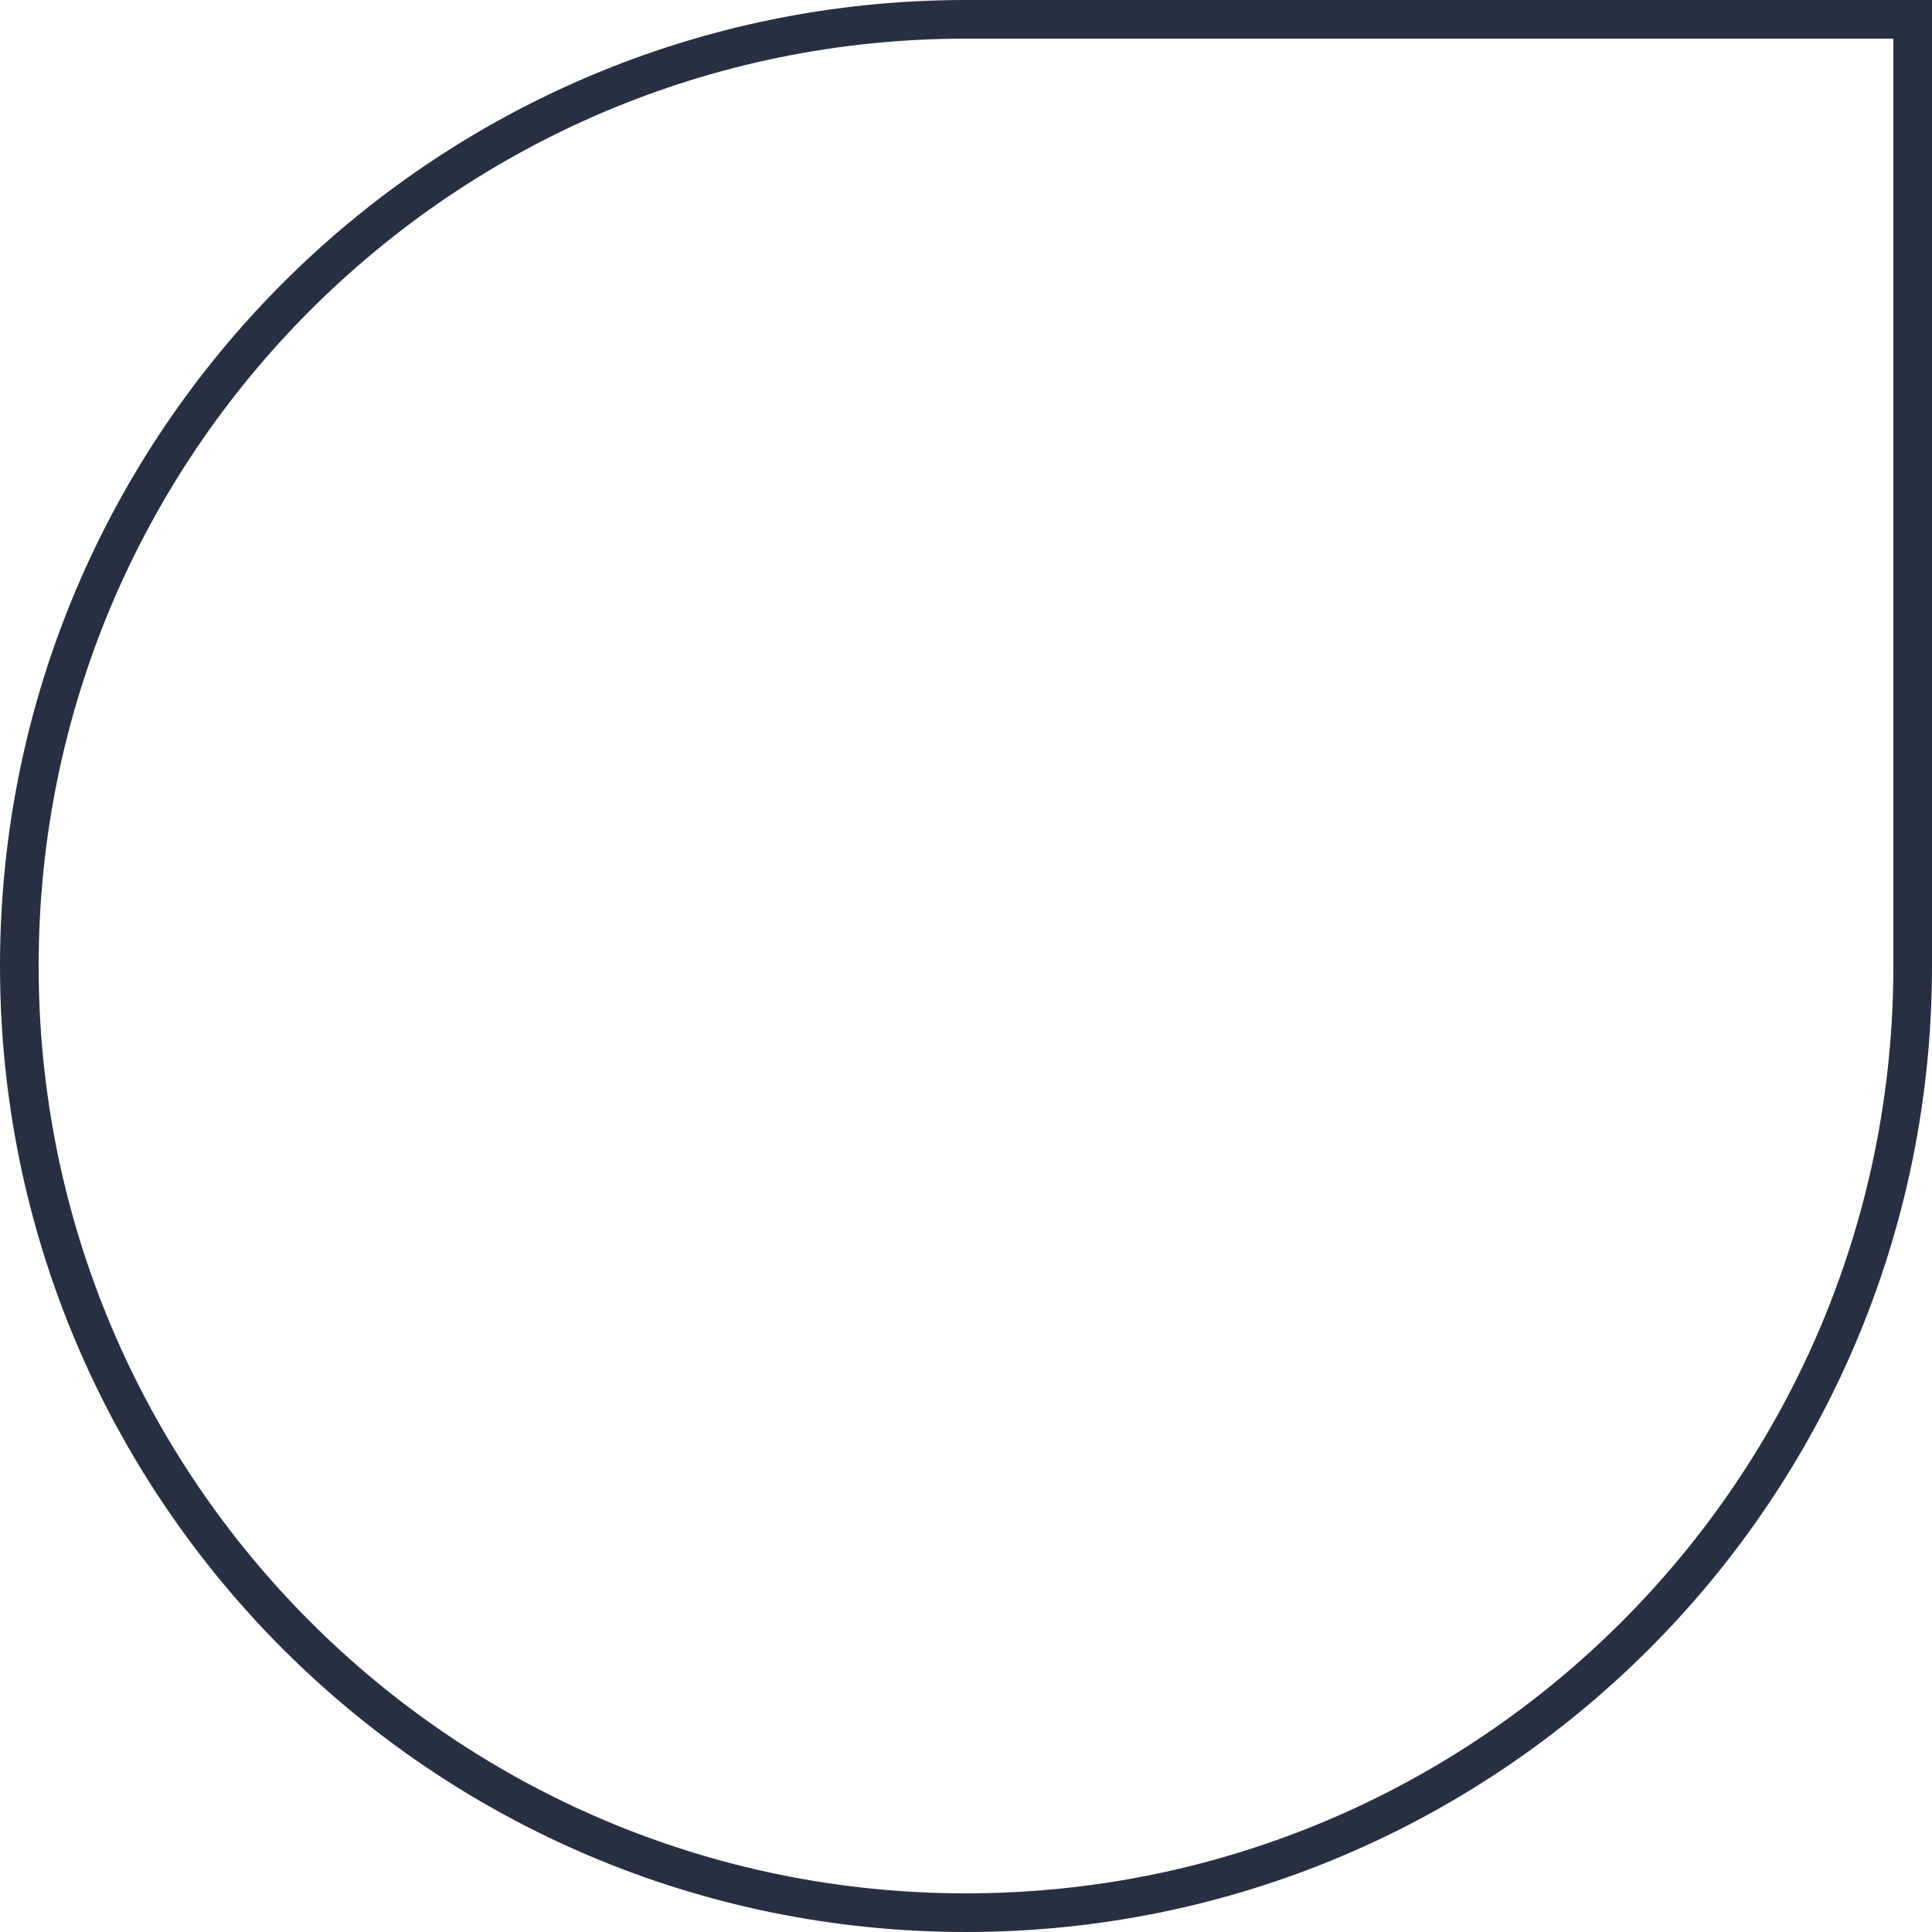 <svg width="100" height="100" viewBox="0 0 100 100" fill="none" xmlns="http://www.w3.org/2000/svg">
<path d="M50 1L99 1V50C99 77.062 77.062 99 50 99C22.938 99 1 77.062 1 50C1 22.938 22.938 1 50 1Z" stroke="#272F42" stroke-width="2"/>
</svg>

